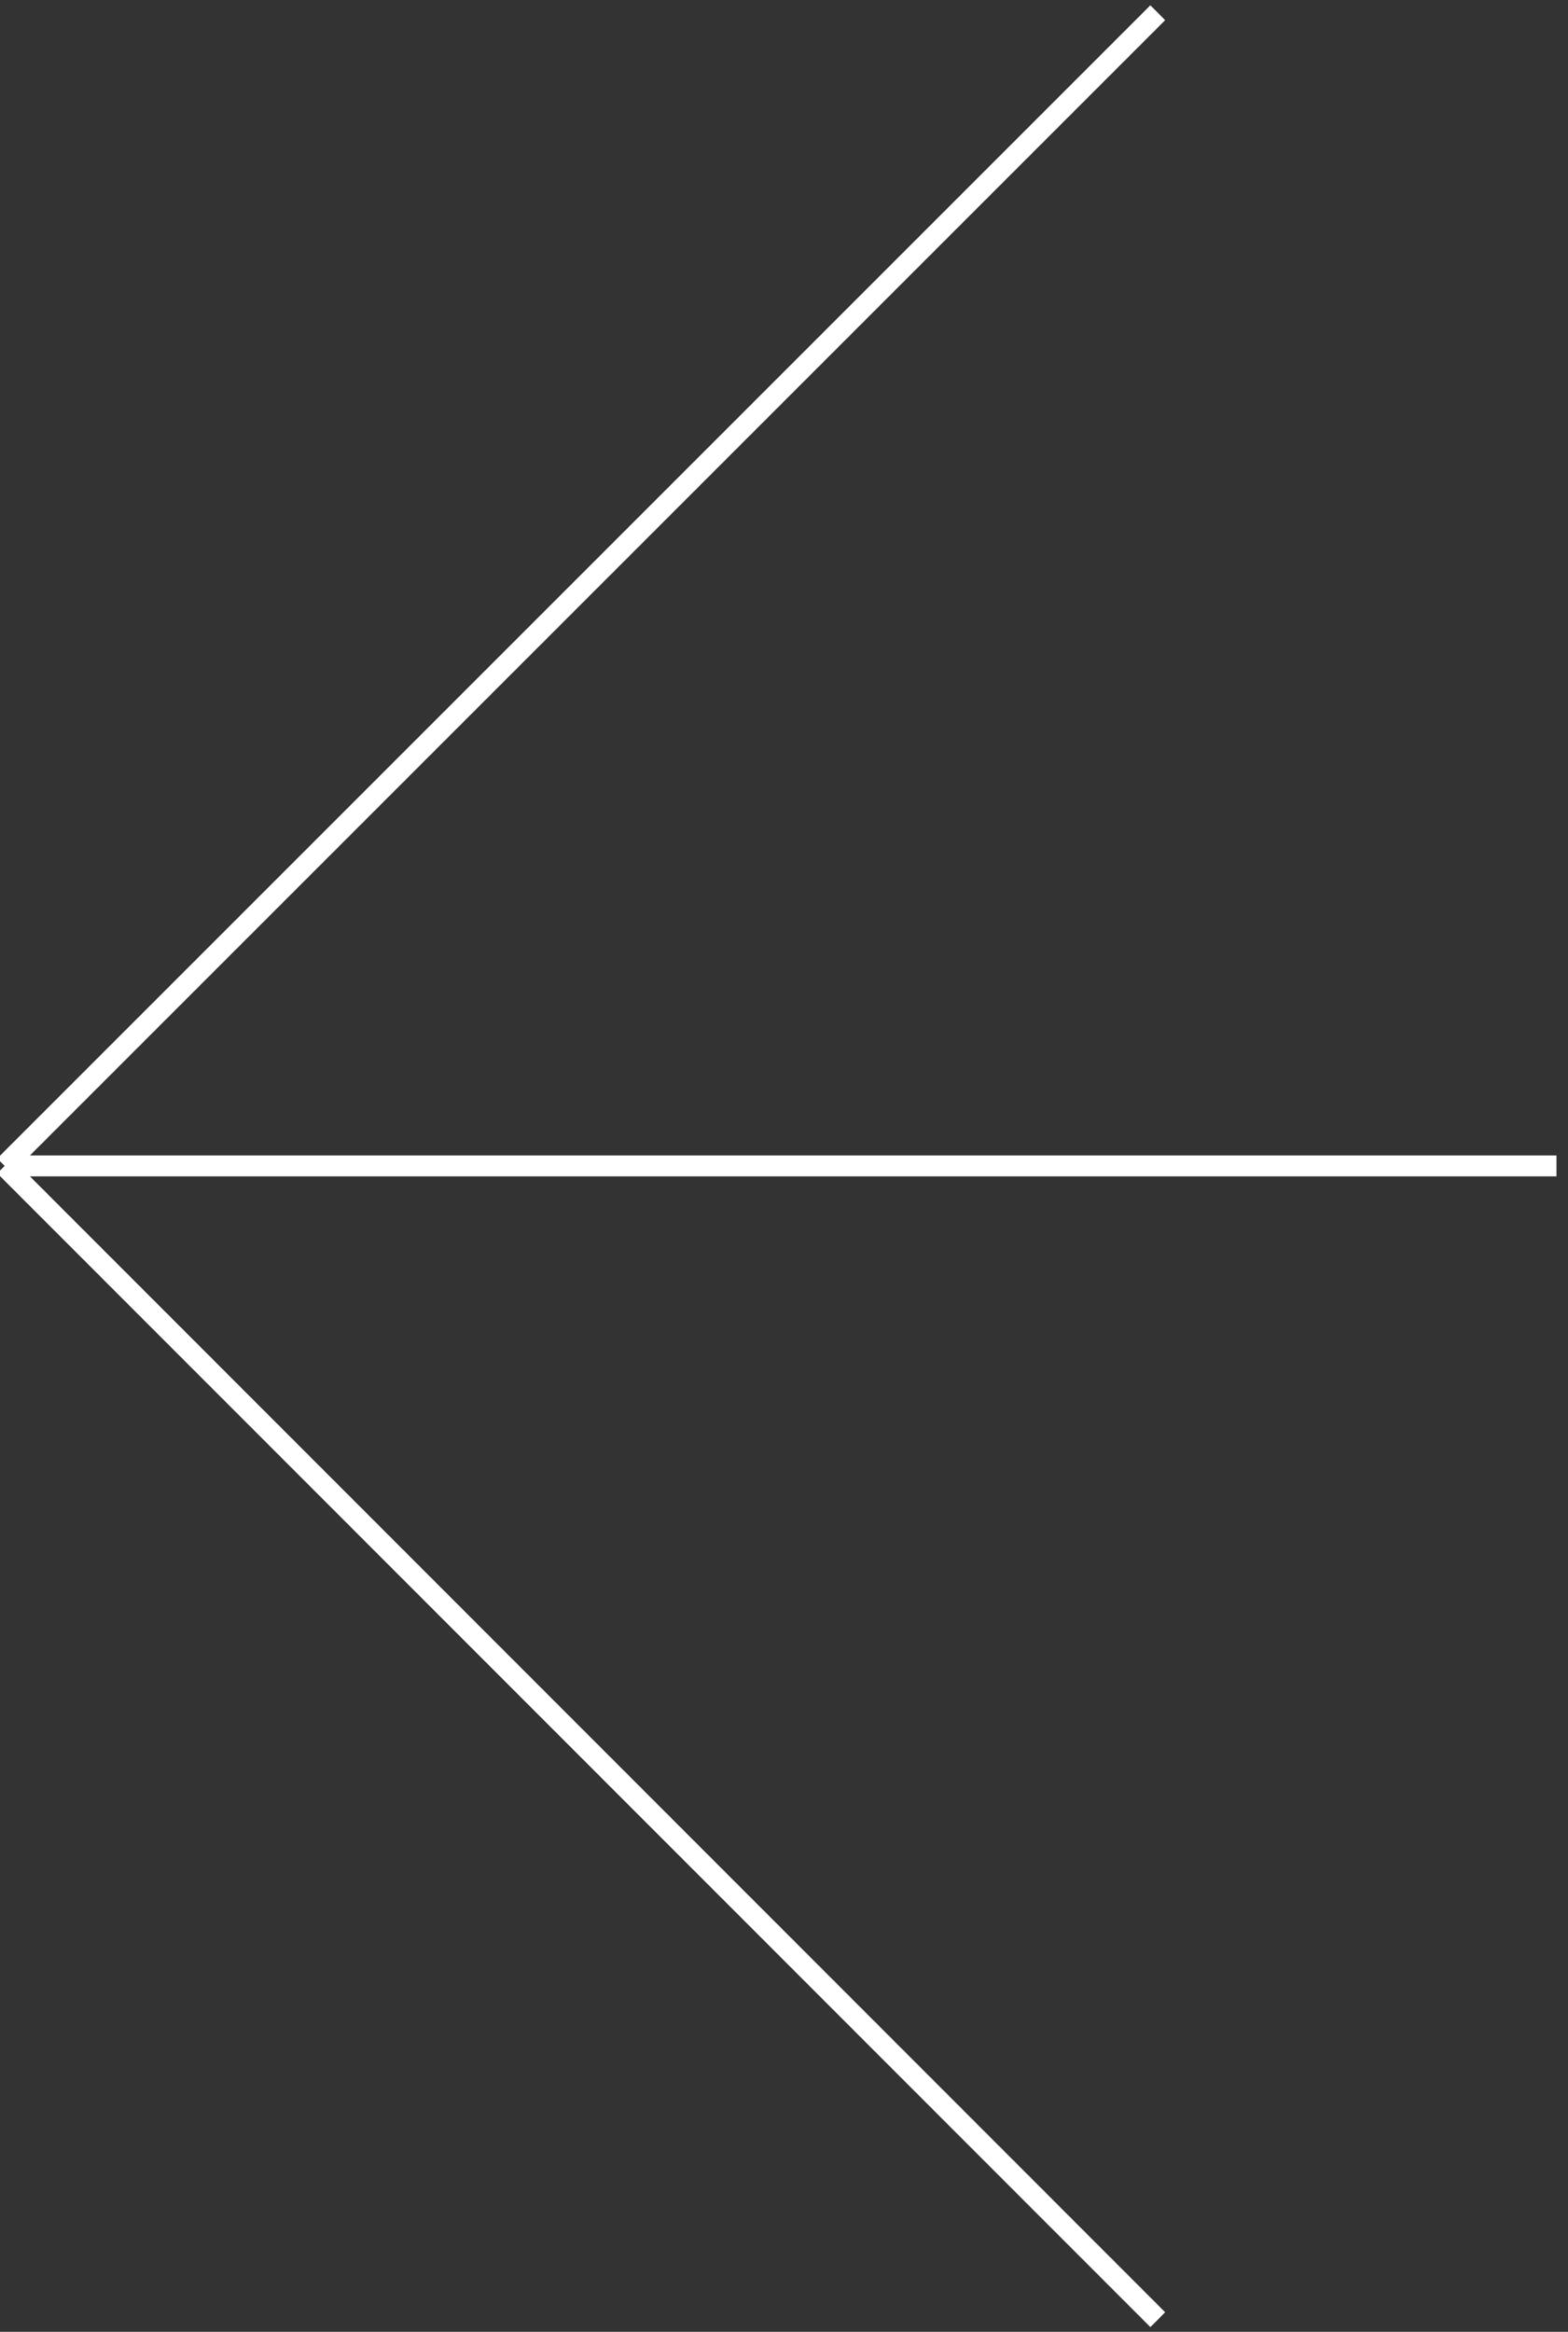 <?xml version="1.0" encoding="utf-8"?>
<!-- Generator: Adobe Illustrator 27.0.1, SVG Export Plug-In . SVG Version: 6.00 Build 0)  -->
<svg version="1.1" id="Calque_1" xmlns="http://www.w3.org/2000/svg" xmlns:xlink="http://www.w3.org/1999/xlink" x="0px" y="0px"
	 viewBox="0 0 271 403" style="enable-background:new 0 0 271 403;" xml:space="preserve">
<rect x="0" y="0" width="271" height="403" fill="#333333" stroke="none"/>
<style type="text/css">
	.st0{fill:none;stroke:#FFFFFF;stroke-width:10.874;stroke-linecap:round;stroke-opacity:0;}
	.st1{fill:none;stroke:#FFFFFF;stroke-width:3.624;}
</style>
<g>
	<line id="Ligne_8_épaisse" class="st0" x1="269" y1="201.5" x2="0.8" y2="201.5"/>
	<line id="Ligne_7_épaisse" class="st0" x1="200.1" y1="2.2" x2="0.8" y2="201.5"/>
	<line id="Ligne_9_épaisse" class="st0" x1="200.1" y1="400.9" x2="0.8" y2="201.5"/>
	<line id="Ligne_15" class="st1" x1="269" y1="201.5" x2="0.8" y2="201.5"/>
	<line id="Ligne_16" class="st1" x1="200.1" y1="2.2" x2="0.8" y2="201.5"/>
	<line id="Ligne_17" class="st1" x1="200.1" y1="400.9" x2="0.8" y2="201.5"/>
</g>
</svg>
